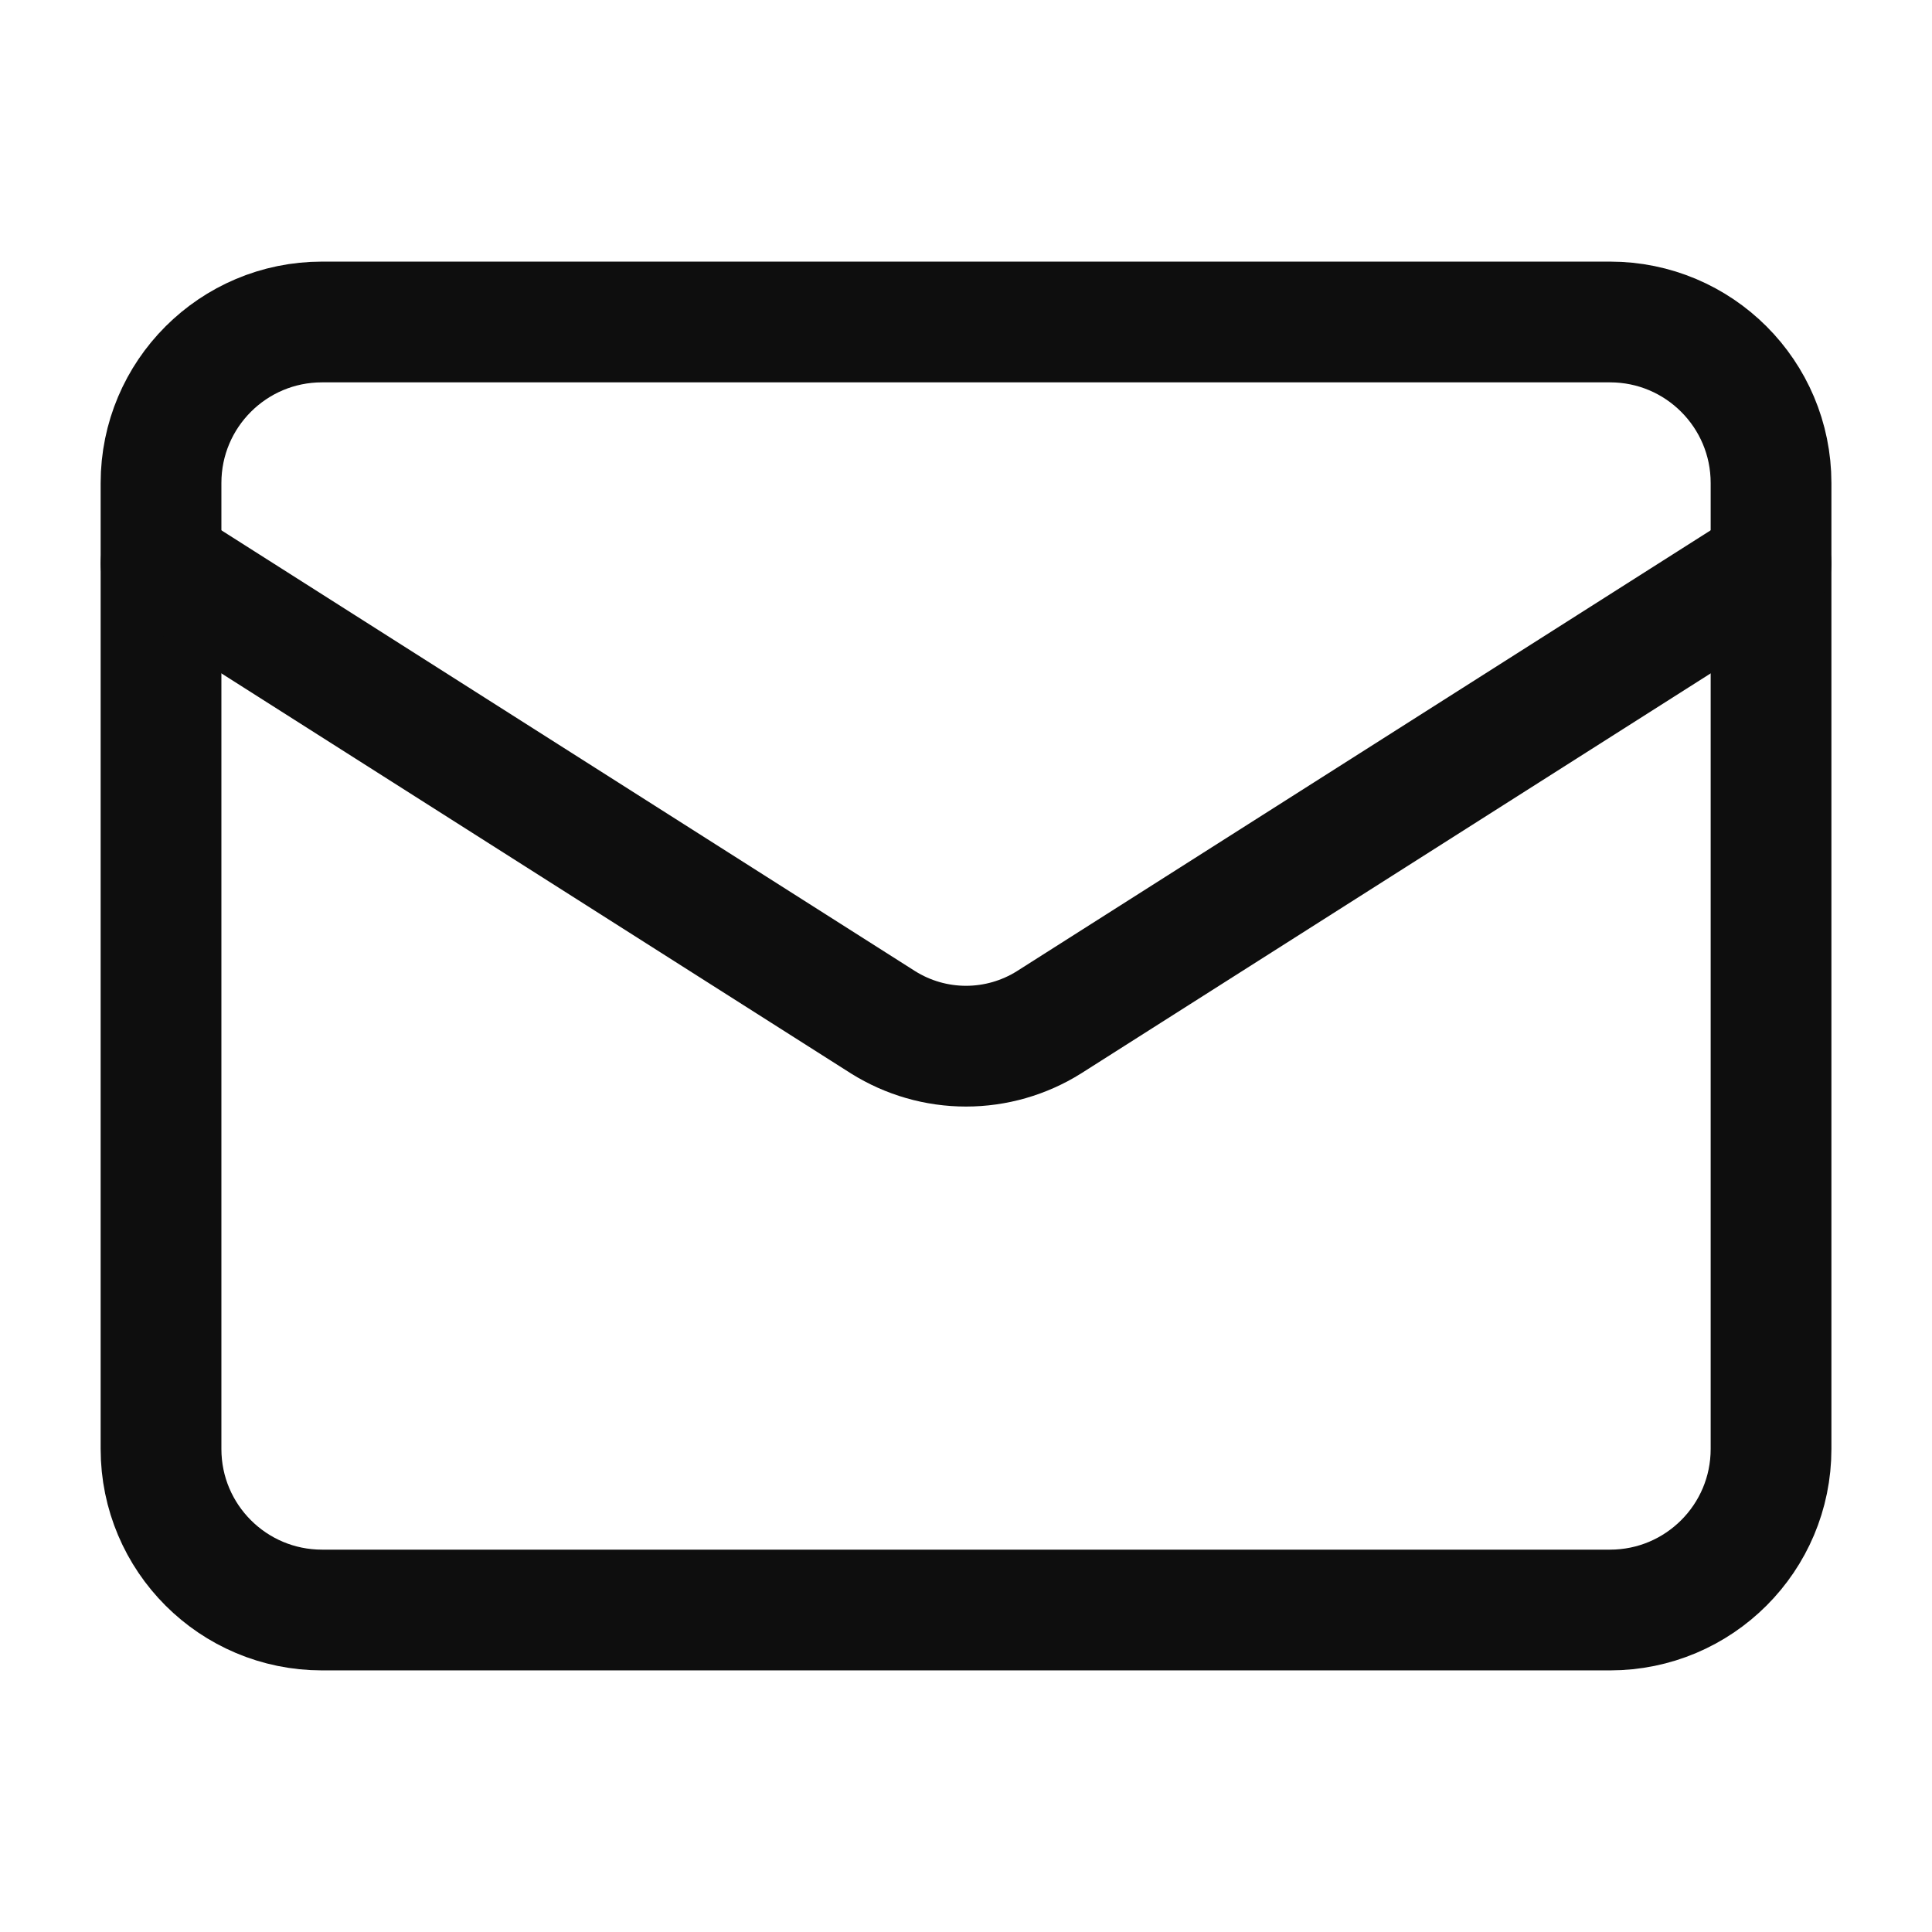 <svg width="32" height="32" viewBox="0 0 32 32" fill="none" xmlns="http://www.w3.org/2000/svg">
<path d="M26.667 5.333H5.334C3.861 5.333 2.667 6.527 2.667 8V24C2.667 25.473 3.861 26.667 5.334 26.667H26.667C28.14 26.667 29.334 25.473 29.334 24V8C29.334 6.527 28.14 5.333 26.667 5.333Z" stroke="#0E0E0E" stroke-width="2" stroke-linecap="round" stroke-linejoin="round"/>
<path d="M29.334 9.333L17.374 16.933C16.962 17.191 16.486 17.328 16 17.328C15.515 17.328 15.039 17.191 14.627 16.933L2.667 9.333" stroke="#0E0E0E" stroke-width="2" stroke-linecap="round" stroke-linejoin="round"/>
</svg>
